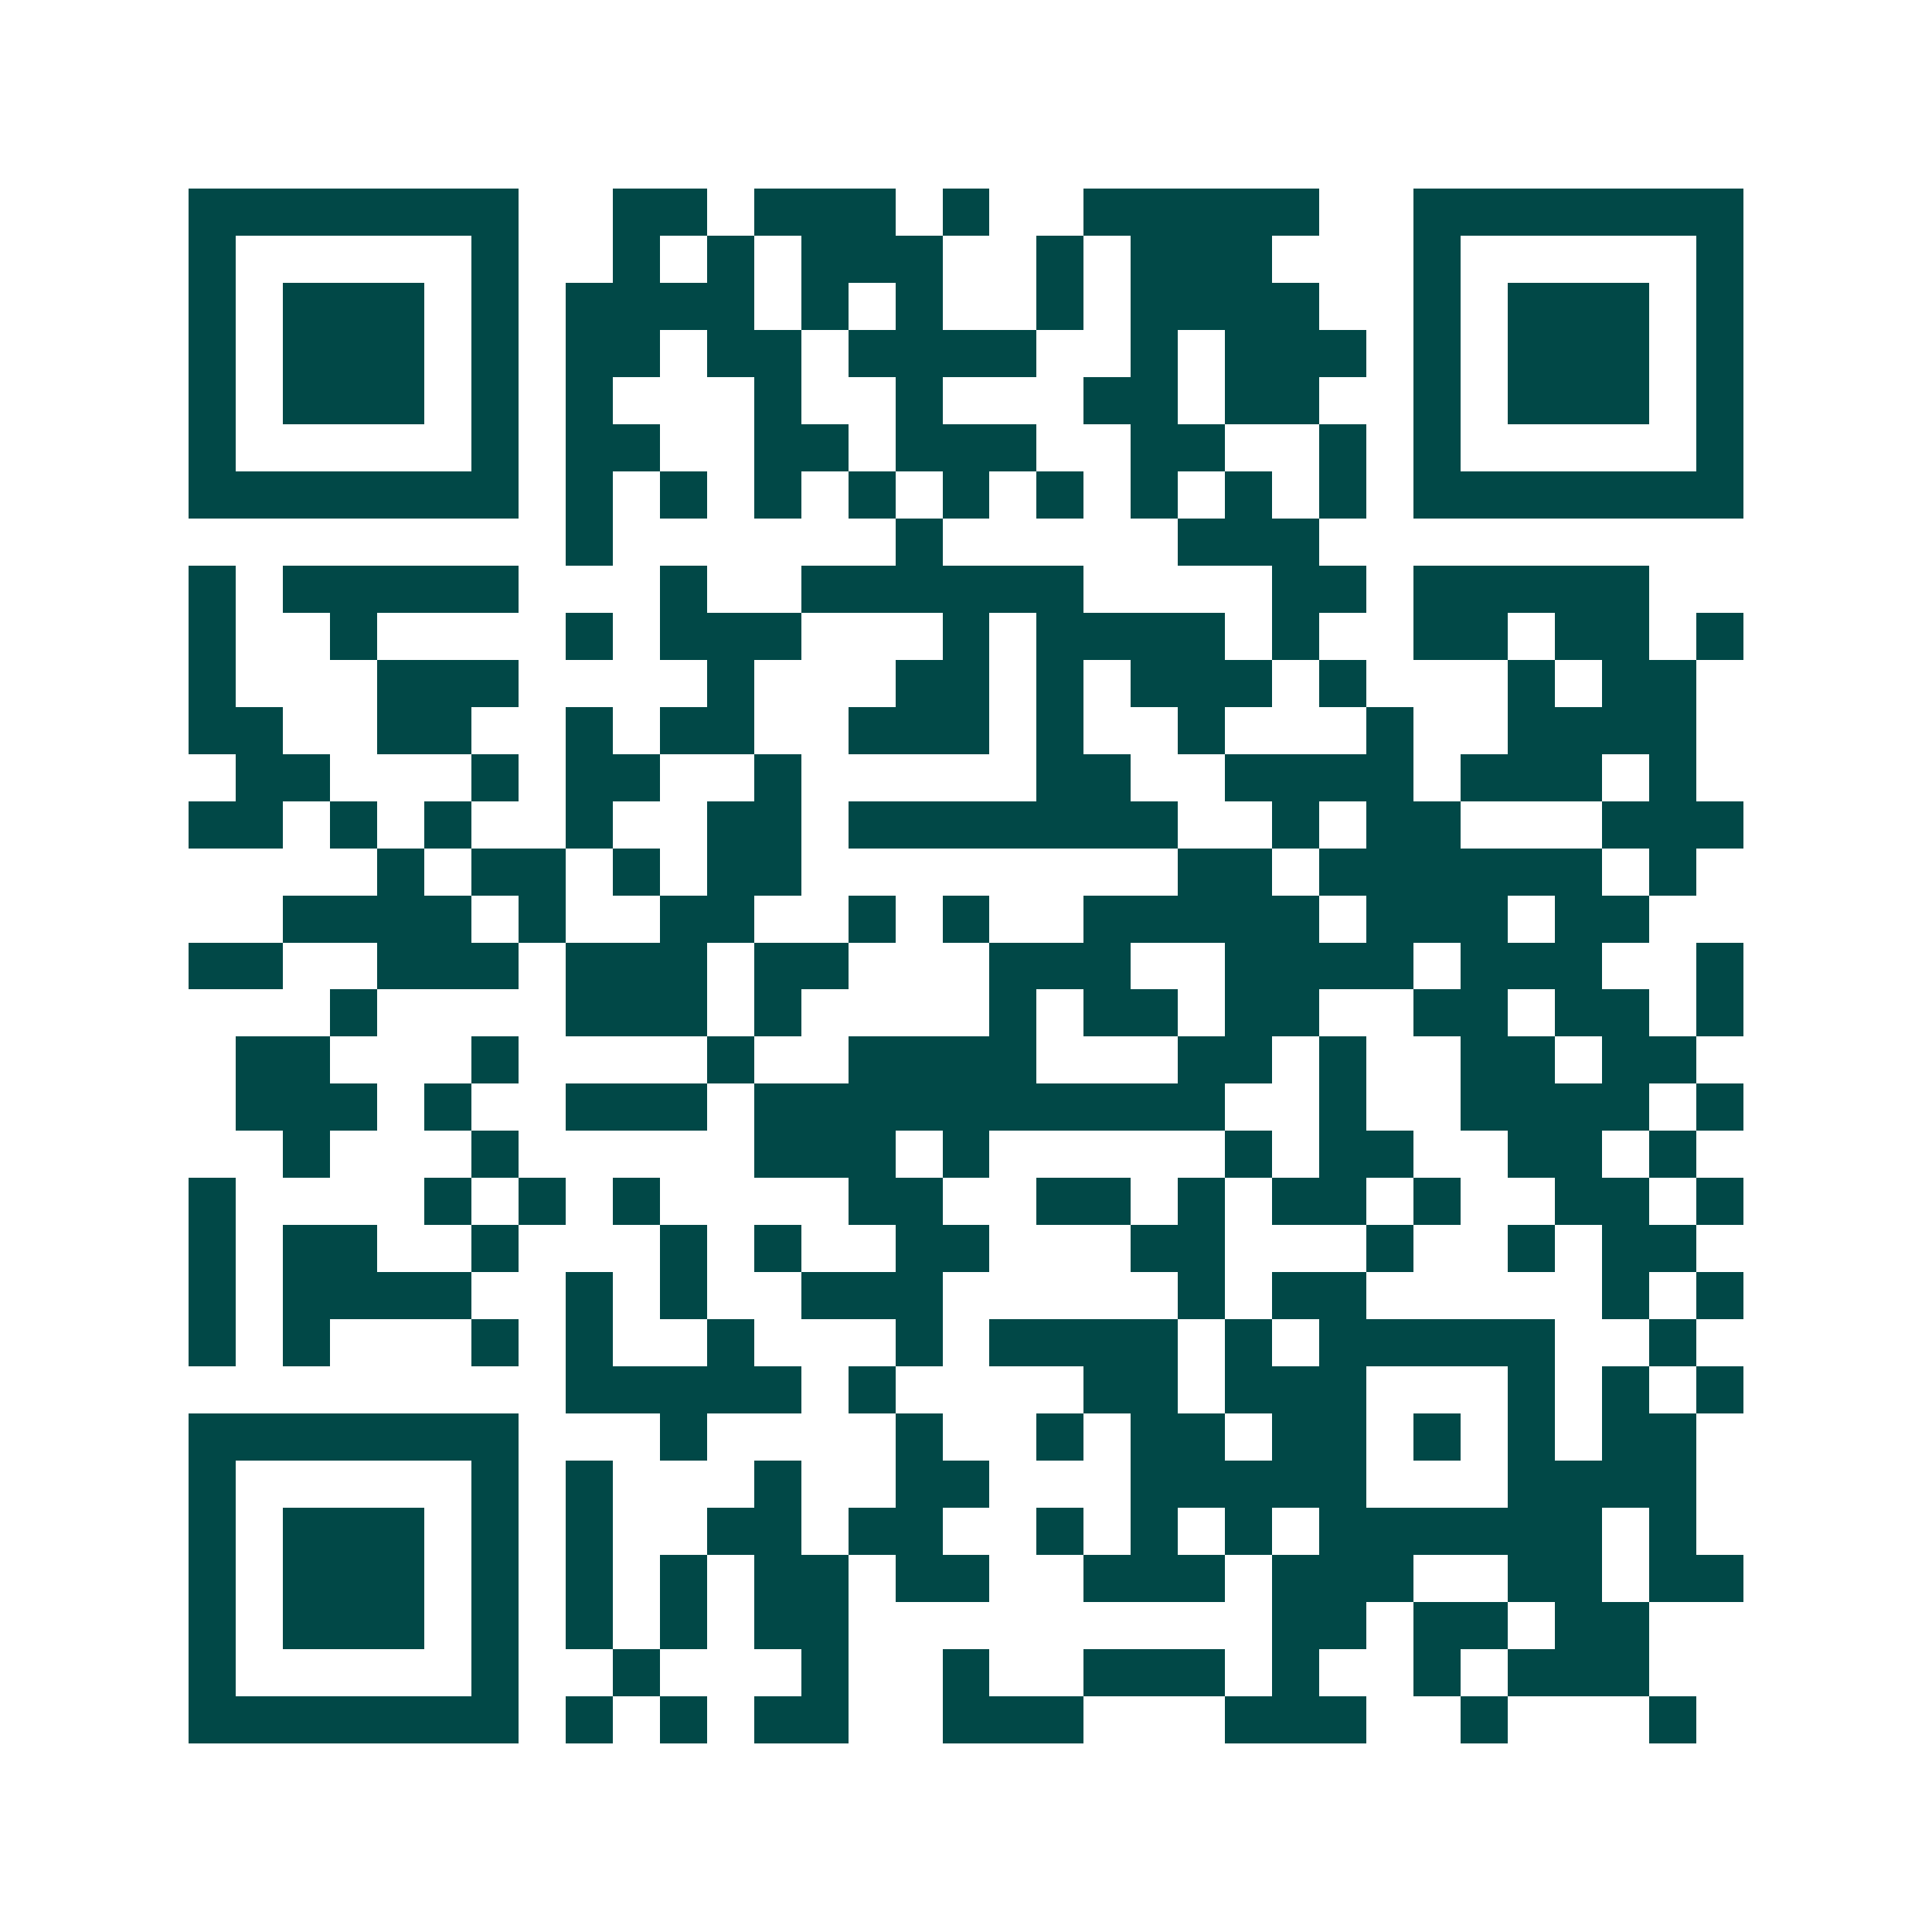 <svg xmlns="http://www.w3.org/2000/svg" width="200" height="200" viewBox="0 0 41 41" shape-rendering="crispEdges"><path fill="#ffffff" d="M0 0h41v41H0z"/><path stroke="#014847" d="M4 4.5h7m2 0h2m1 0h3m1 0h1m2 0h5m2 0h7M4 5.5h1m5 0h1m2 0h1m1 0h1m1 0h3m2 0h1m1 0h3m3 0h1m5 0h1M4 6.5h1m1 0h3m1 0h1m1 0h4m1 0h1m1 0h1m2 0h1m1 0h4m2 0h1m1 0h3m1 0h1M4 7.5h1m1 0h3m1 0h1m1 0h2m1 0h2m1 0h4m2 0h1m1 0h3m1 0h1m1 0h3m1 0h1M4 8.5h1m1 0h3m1 0h1m1 0h1m3 0h1m2 0h1m3 0h2m1 0h2m2 0h1m1 0h3m1 0h1M4 9.5h1m5 0h1m1 0h2m2 0h2m1 0h3m2 0h2m2 0h1m1 0h1m5 0h1M4 10.5h7m1 0h1m1 0h1m1 0h1m1 0h1m1 0h1m1 0h1m1 0h1m1 0h1m1 0h1m1 0h7M12 11.5h1m6 0h1m5 0h3M4 12.5h1m1 0h5m3 0h1m2 0h6m4 0h2m1 0h5M4 13.5h1m2 0h1m4 0h1m1 0h3m3 0h1m1 0h4m1 0h1m2 0h2m1 0h2m1 0h1M4 14.5h1m3 0h3m4 0h1m3 0h2m1 0h1m1 0h3m1 0h1m3 0h1m1 0h2M4 15.5h2m2 0h2m2 0h1m1 0h2m2 0h3m1 0h1m2 0h1m3 0h1m2 0h4M5 16.5h2m3 0h1m1 0h2m2 0h1m5 0h2m2 0h4m1 0h3m1 0h1M4 17.5h2m1 0h1m1 0h1m2 0h1m2 0h2m1 0h7m2 0h1m1 0h2m3 0h3M8 18.5h1m1 0h2m1 0h1m1 0h2m8 0h2m1 0h6m1 0h1M6 19.5h4m1 0h1m2 0h2m2 0h1m1 0h1m2 0h5m1 0h3m1 0h2M4 20.5h2m2 0h3m1 0h3m1 0h2m3 0h3m2 0h4m1 0h3m2 0h1M7 21.5h1m4 0h3m1 0h1m4 0h1m1 0h2m1 0h2m2 0h2m1 0h2m1 0h1M5 22.5h2m3 0h1m4 0h1m2 0h4m3 0h2m1 0h1m2 0h2m1 0h2M5 23.5h3m1 0h1m2 0h3m1 0h10m2 0h1m2 0h4m1 0h1M6 24.5h1m3 0h1m5 0h3m1 0h1m5 0h1m1 0h2m2 0h2m1 0h1M4 25.5h1m4 0h1m1 0h1m1 0h1m4 0h2m2 0h2m1 0h1m1 0h2m1 0h1m2 0h2m1 0h1M4 26.5h1m1 0h2m2 0h1m3 0h1m1 0h1m2 0h2m3 0h2m3 0h1m2 0h1m1 0h2M4 27.5h1m1 0h4m2 0h1m1 0h1m2 0h3m5 0h1m1 0h2m5 0h1m1 0h1M4 28.5h1m1 0h1m3 0h1m1 0h1m2 0h1m3 0h1m1 0h4m1 0h1m1 0h5m2 0h1M12 29.5h5m1 0h1m4 0h2m1 0h3m3 0h1m1 0h1m1 0h1M4 30.5h7m3 0h1m4 0h1m2 0h1m1 0h2m1 0h2m1 0h1m1 0h1m1 0h2M4 31.5h1m5 0h1m1 0h1m3 0h1m2 0h2m3 0h5m3 0h4M4 32.5h1m1 0h3m1 0h1m1 0h1m2 0h2m1 0h2m2 0h1m1 0h1m1 0h1m1 0h6m1 0h1M4 33.5h1m1 0h3m1 0h1m1 0h1m1 0h1m1 0h2m1 0h2m2 0h3m1 0h3m2 0h2m1 0h2M4 34.5h1m1 0h3m1 0h1m1 0h1m1 0h1m1 0h2m9 0h2m1 0h2m1 0h2M4 35.5h1m5 0h1m2 0h1m3 0h1m2 0h1m2 0h3m1 0h1m2 0h1m1 0h3M4 36.5h7m1 0h1m1 0h1m1 0h2m2 0h3m3 0h3m2 0h1m3 0h1"/></svg>
